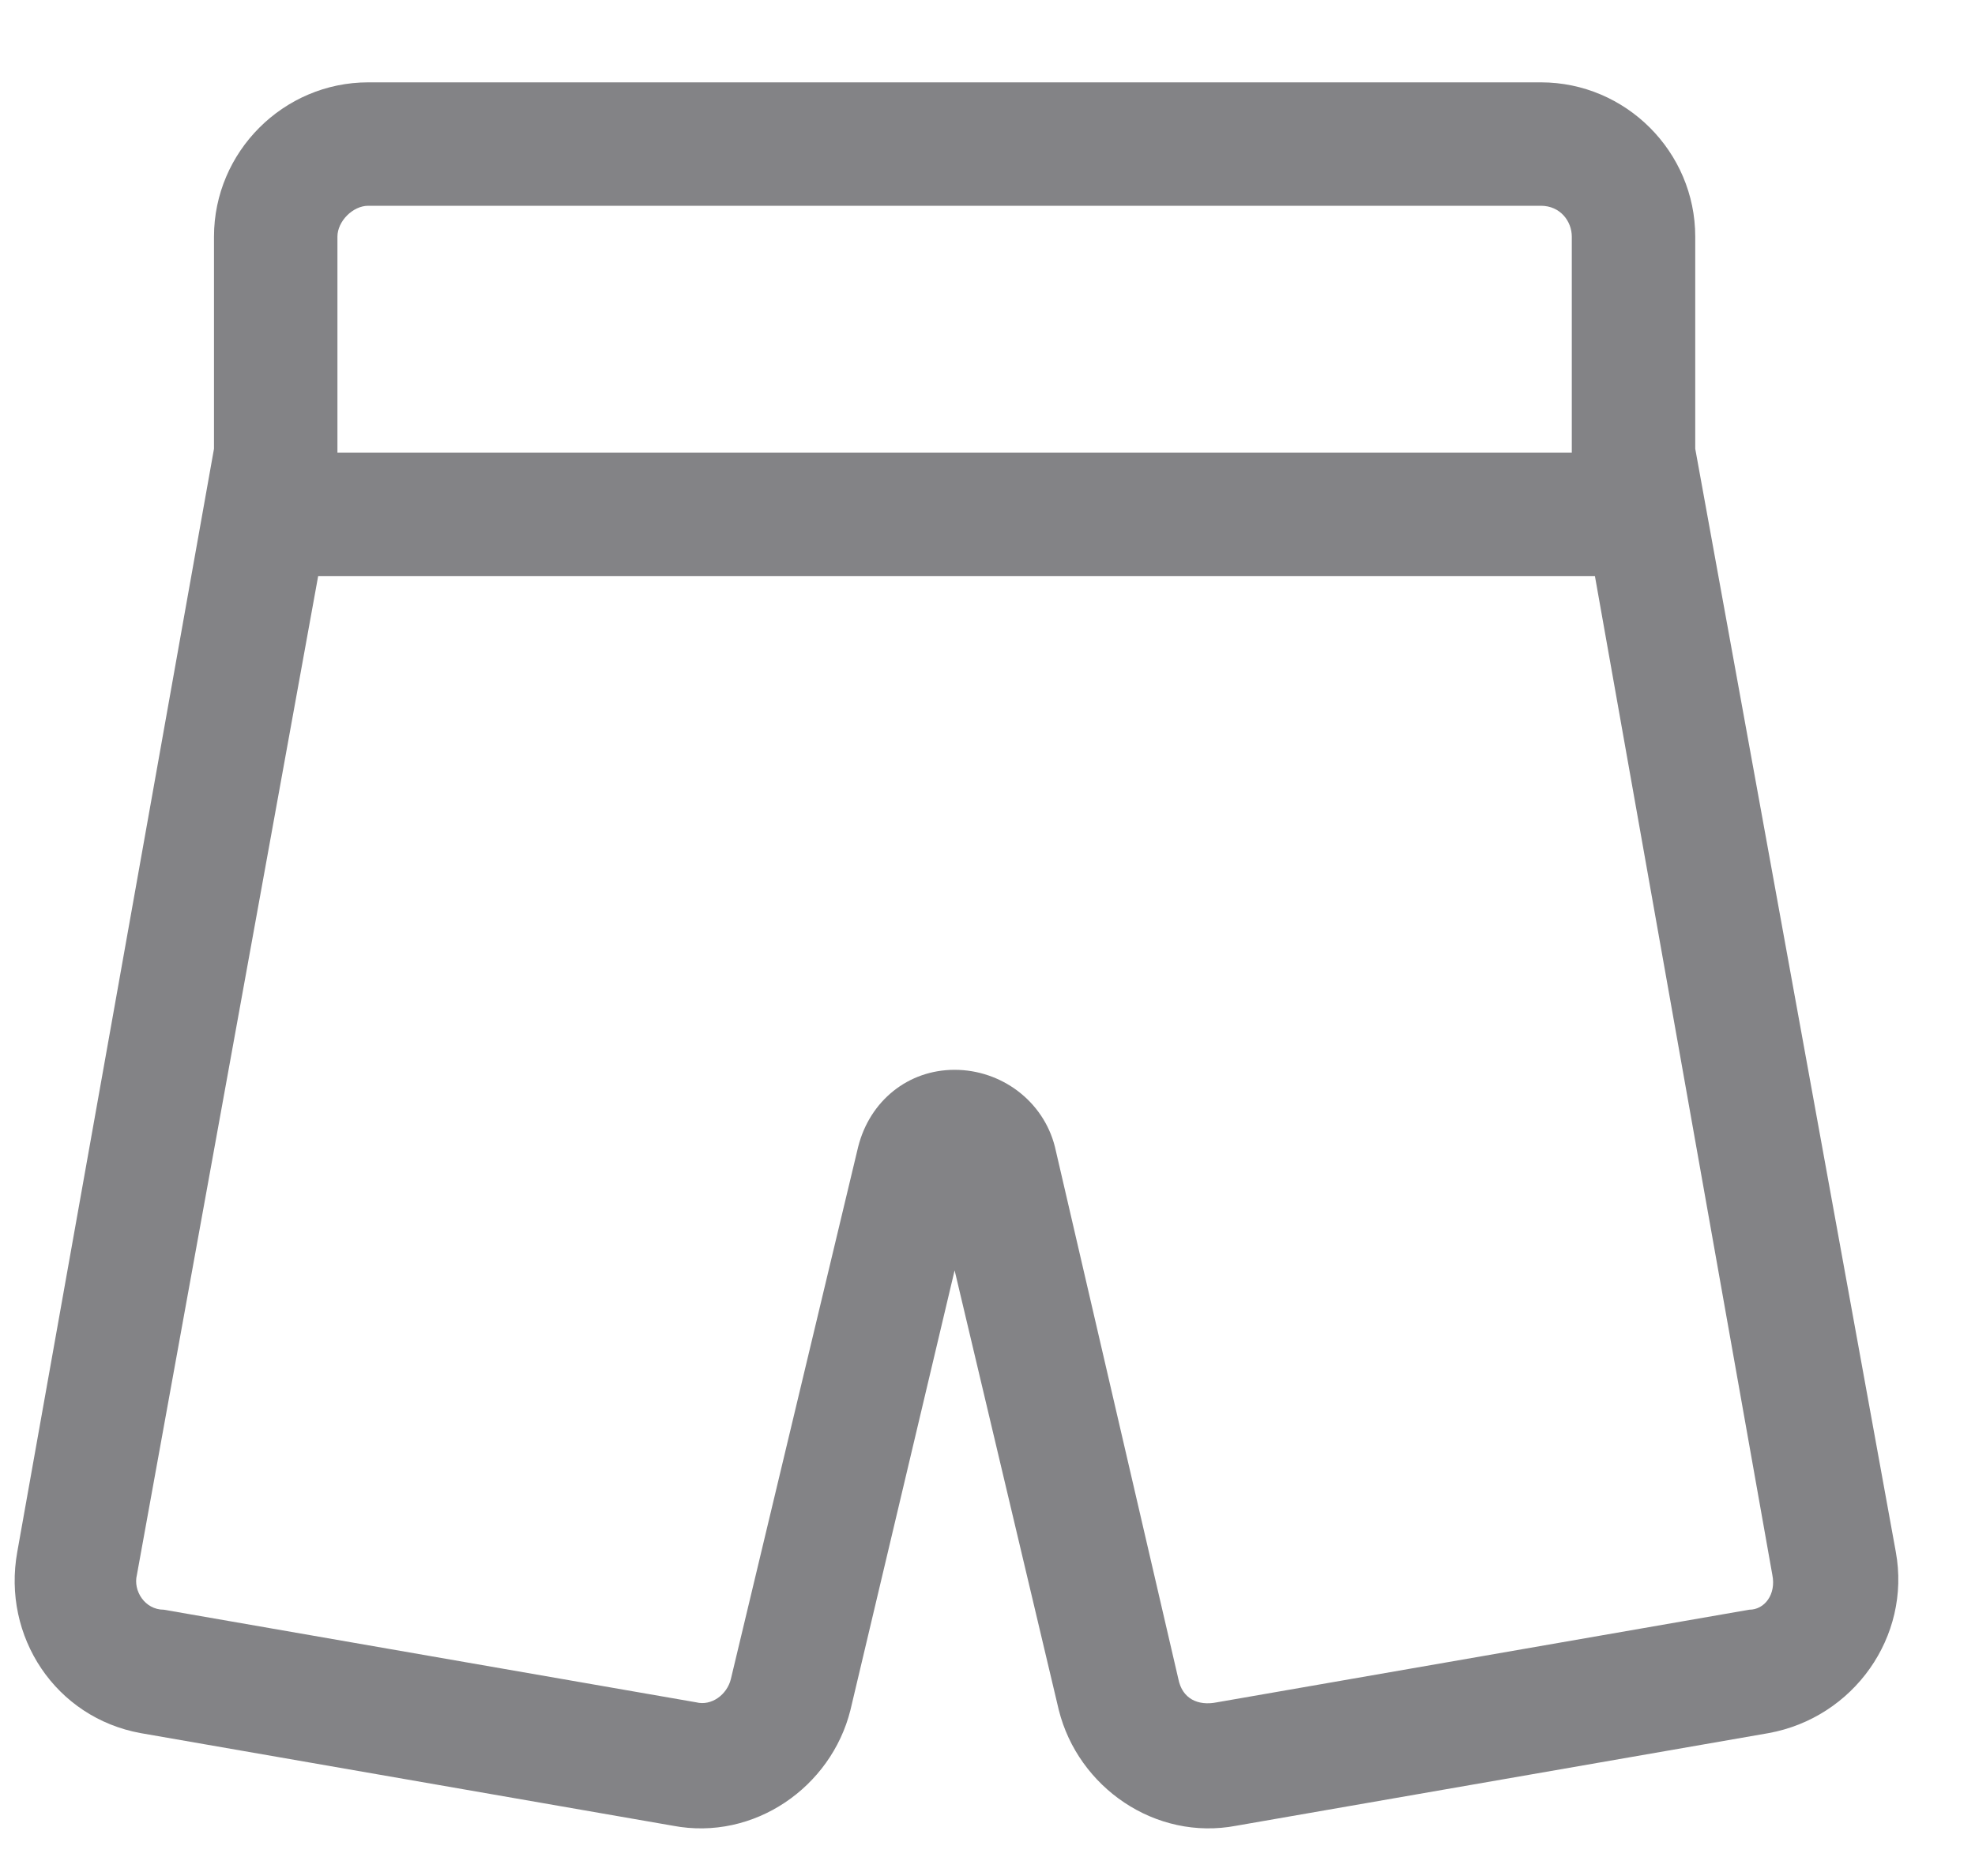 <svg xmlns="http://www.w3.org/2000/svg" fill="none" viewBox="0 0 20 19" height="19" width="20">
<path fill="#838386" d="M3.417 2.397V4.584H15.917V2.397C15.917 2.241 15.8 2.084 15.604 2.084H3.729C3.573 2.084 3.417 2.241 3.417 2.397ZM3.222 5.834L1.386 15.952C1.347 16.108 1.464 16.303 1.659 16.303L7.05 17.241C7.206 17.28 7.362 17.163 7.401 17.006L8.69 11.616C8.808 11.147 9.198 10.835 9.667 10.835C10.136 10.835 10.565 11.147 10.683 11.616L11.933 17.006C11.972 17.202 12.128 17.28 12.323 17.241L17.714 16.303C17.87 16.303 17.987 16.147 17.948 15.952L16.151 5.834H3.222ZM3.729 0.834H15.604C16.464 0.834 17.167 1.538 17.167 2.397V4.545L19.198 15.717C19.355 16.577 18.769 17.397 17.909 17.553L12.519 18.491C11.698 18.647 10.917 18.1 10.722 17.319L9.667 12.866L8.612 17.319C8.417 18.1 7.636 18.647 6.815 18.491L1.425 17.553C0.565 17.397 0.019 16.577 0.175 15.717L2.167 4.545V2.397C2.167 1.538 2.87 0.834 3.729 0.834Z"></path>
</svg>
